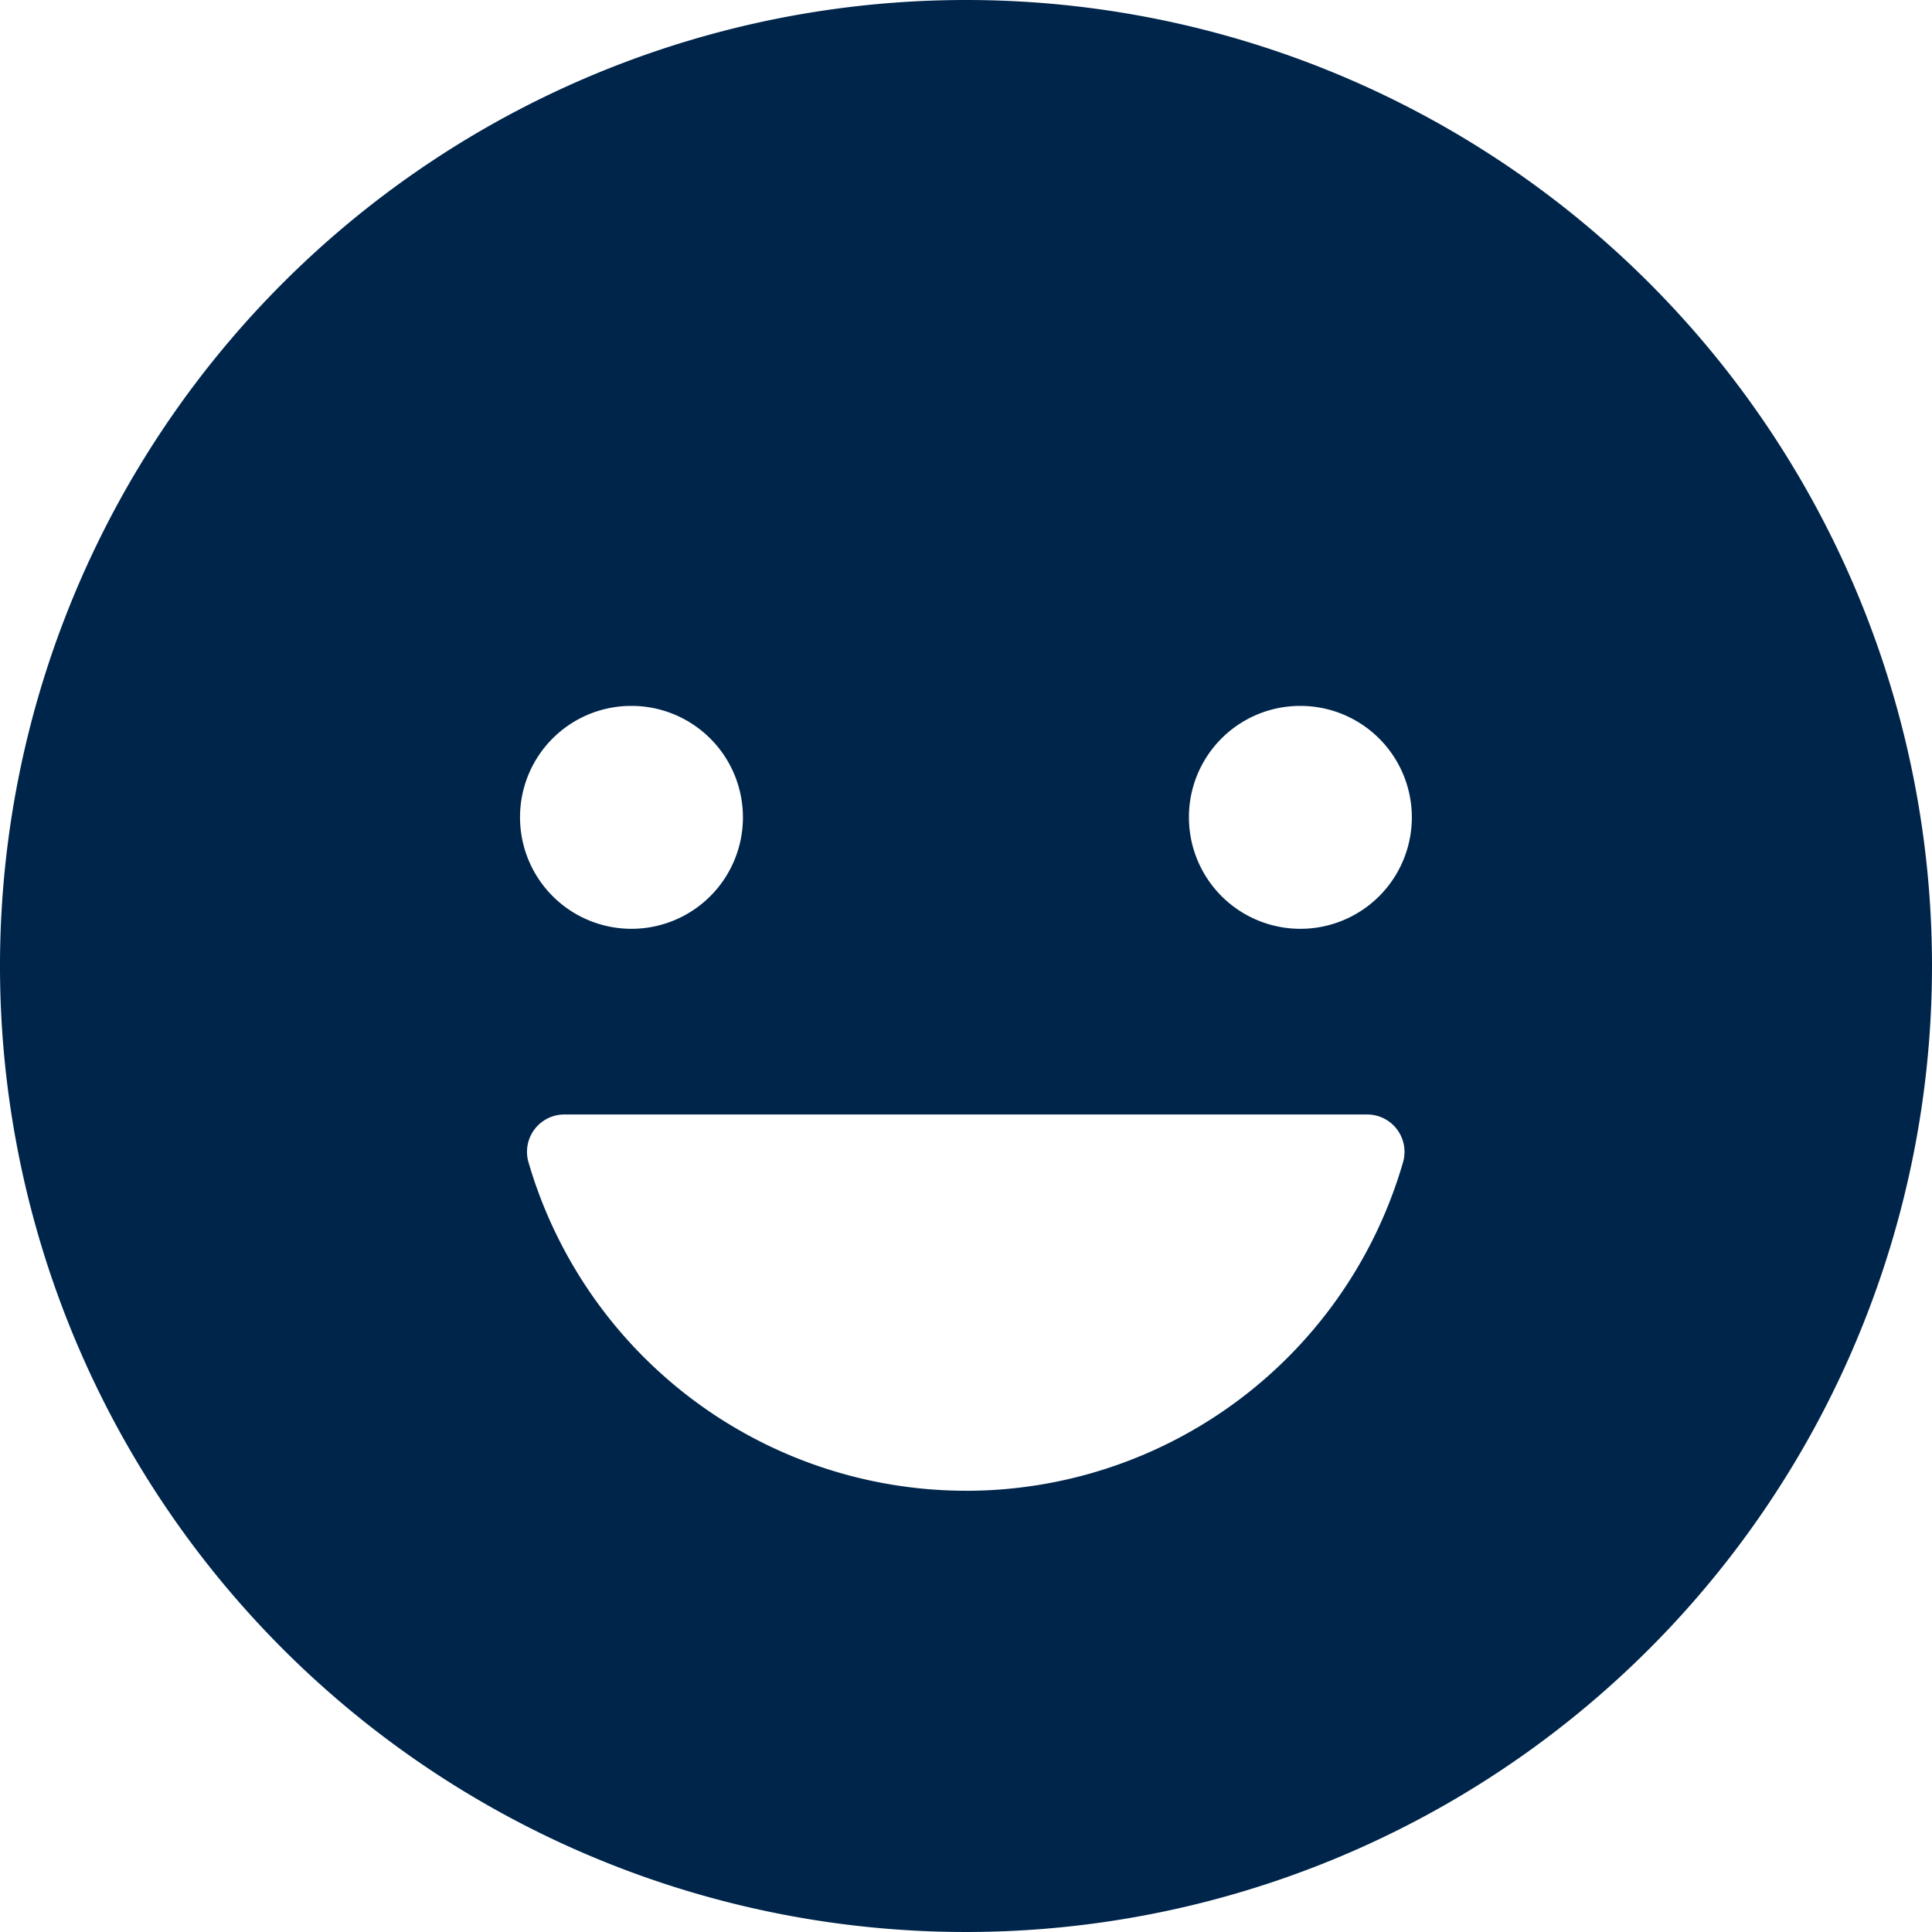 <svg xmlns="http://www.w3.org/2000/svg" width="61.764" height="61.764" viewBox="0 0 61.764 61.764">
  <path id="Icon_ionic-ios-happy" data-name="Icon ionic-ios-happy" d="M34.257,3.375A30.882,30.882,0,1,0,65.139,34.257,30.877,30.877,0,0,0,34.257,3.375Zm10.69,22.567a3.563,3.563,0,1,1-3.563,3.563A3.555,3.555,0,0,1,44.947,25.942Zm-21.38,0A3.563,3.563,0,1,1,20,29.506,3.555,3.555,0,0,1,23.567,25.942Zm10.69,25.091a14.577,14.577,0,0,1-13.986-10.5,1.193,1.193,0,0,1,1.143-1.529H47.085a1.194,1.194,0,0,1,1.143,1.529A14.545,14.545,0,0,1,34.257,51.034Z" transform="translate(-3.375 -3.375)" fill="#00254b"/>
</svg>
